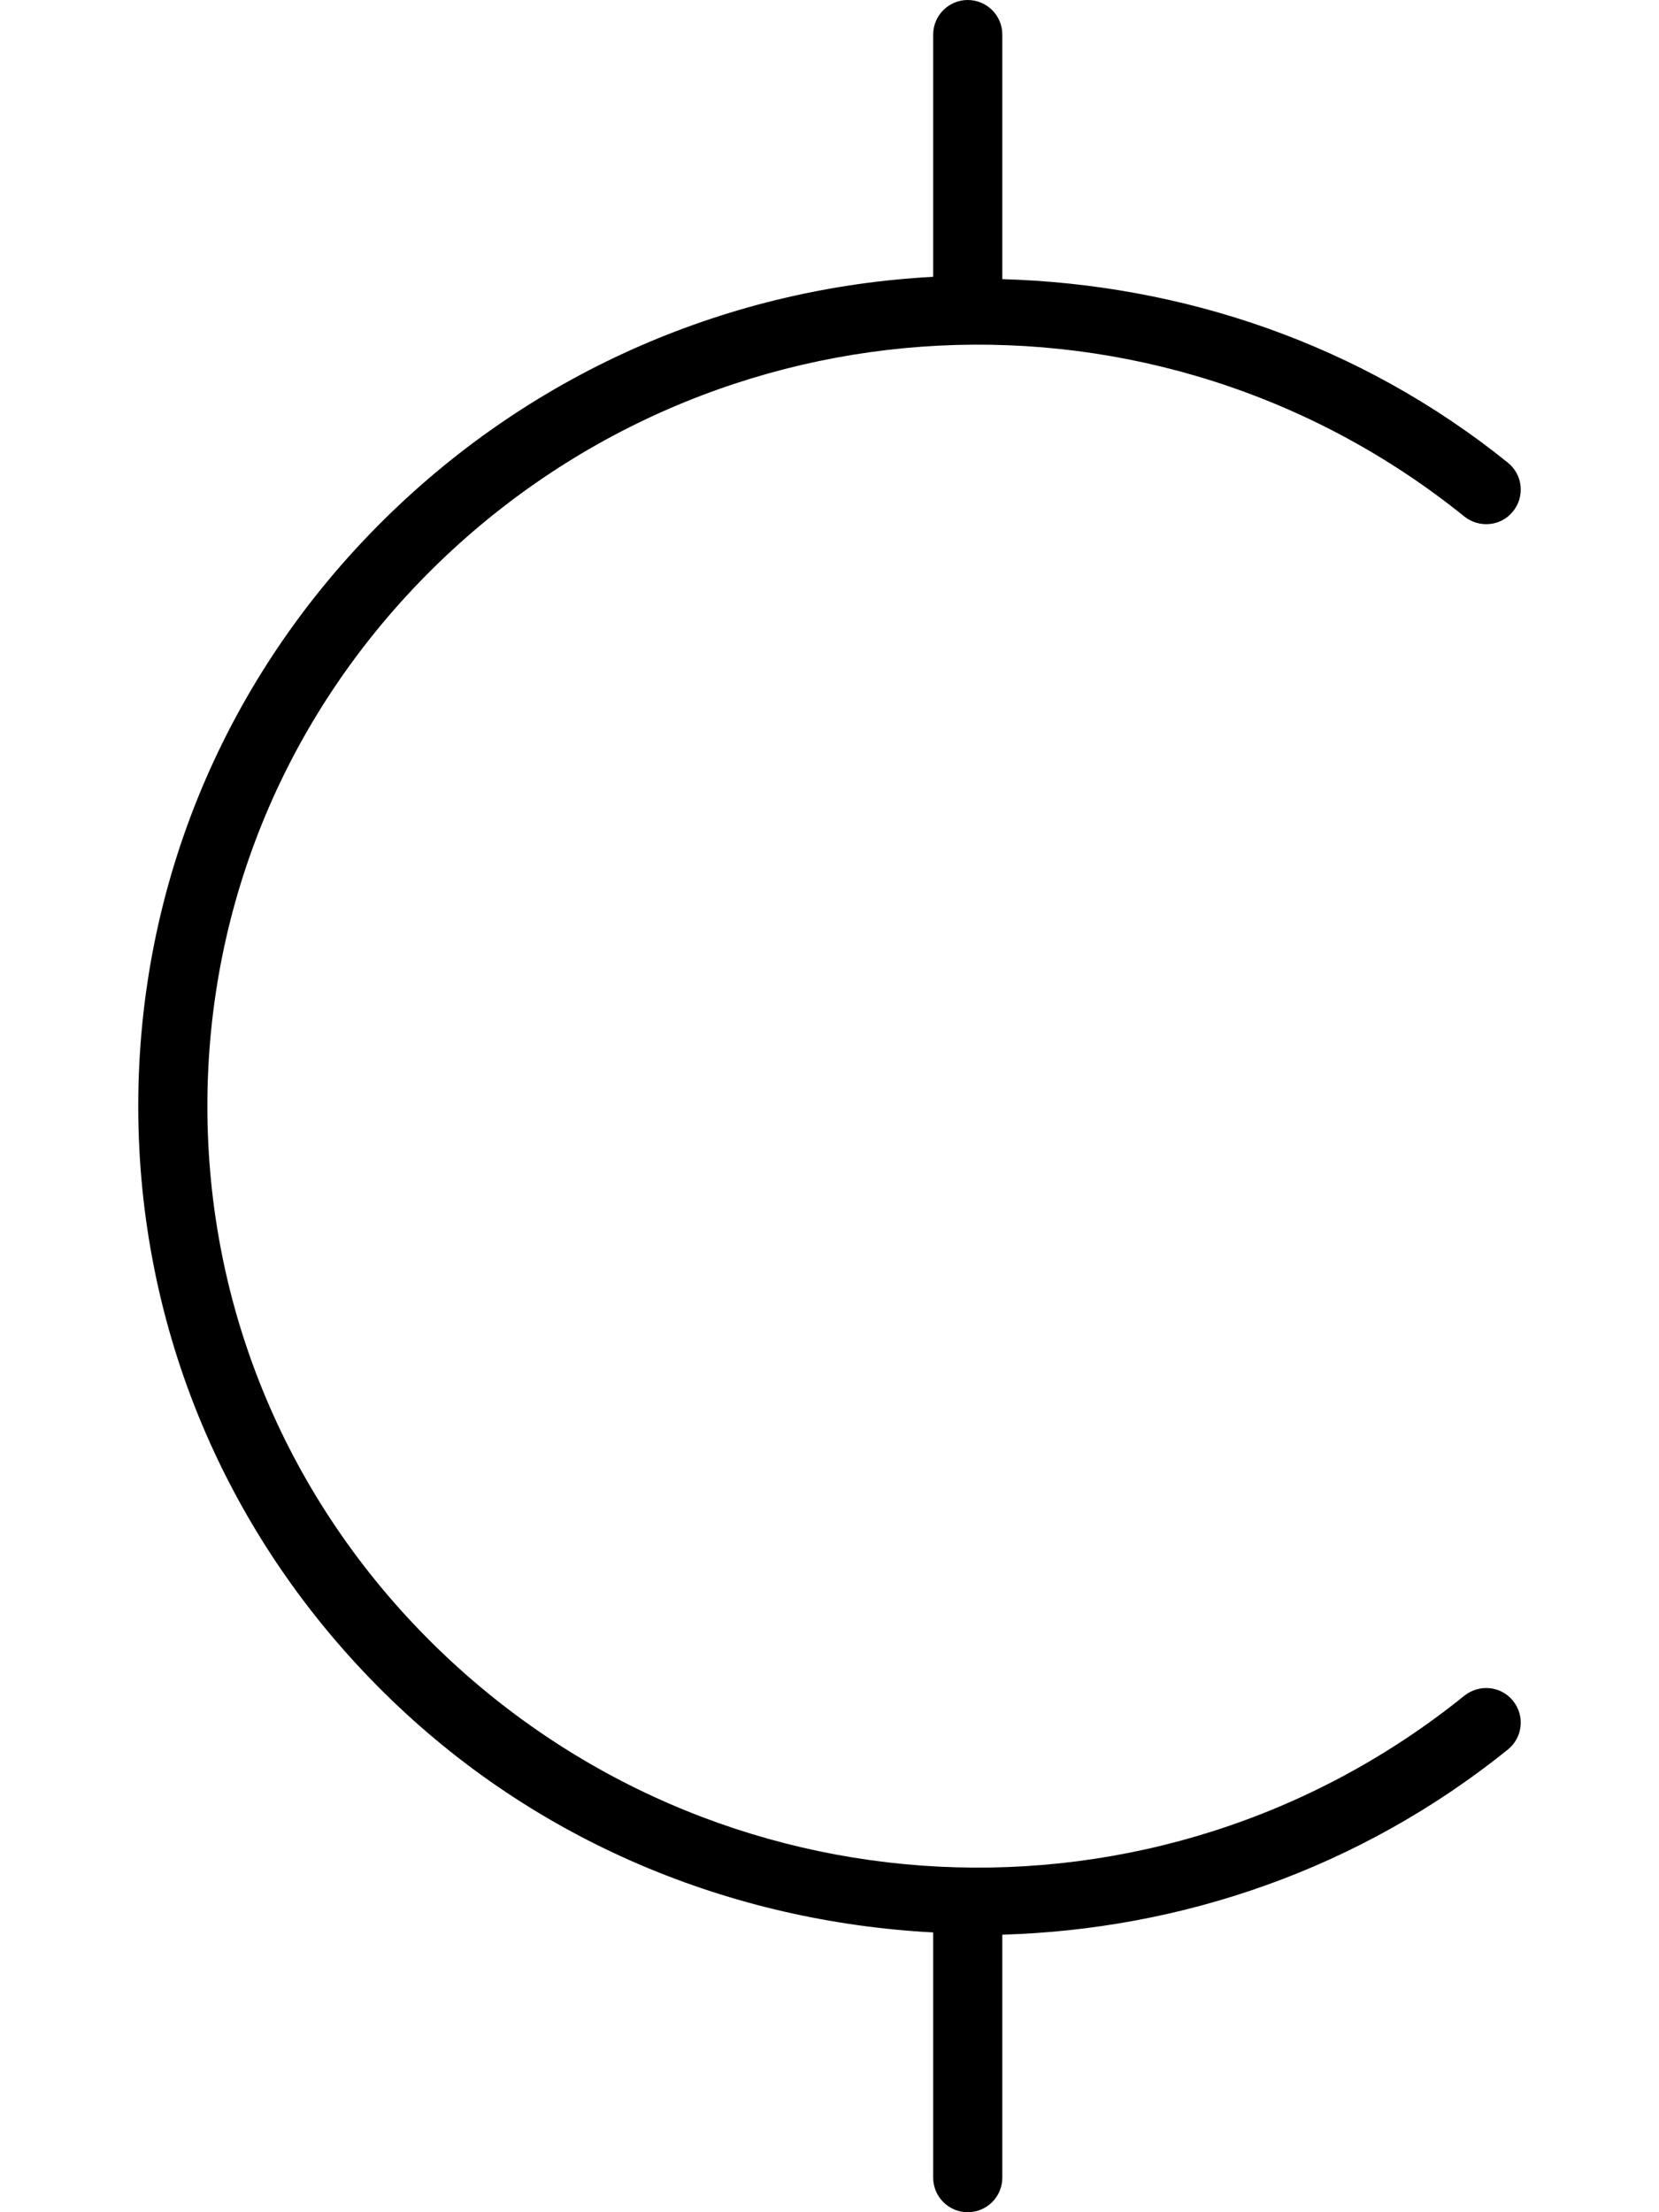 <svg xmlns="http://www.w3.org/2000/svg" viewBox="0 0 384 512"><!-- Font Awesome Pro 6.0.0-alpha2 by @fontawesome - https://fontawesome.com License - https://fontawesome.com/license (Commercial License) --><path d="M350.219 393.656C353 397.094 352.469 402.125 349.031 404.906C314.604 432.654 273.389 446.566 232 447.764V504C232 508.422 228.406 512 224 512S216 508.422 216 504V447.244C169.701 444.785 124.207 426.629 88.938 391.797C52.219 355.531 32 307.297 32 256S52.219 156.469 88.938 120.203C124.219 85.35 169.682 66.516 216 64.07V8C216 3.578 219.594 0 224 0S232 3.578 232 8V64.605C273.379 65.803 314.604 79.346 349.031 107.094C352.469 109.875 353 114.906 350.219 118.344C347.469 121.797 342.438 122.297 338.969 119.562C267.906 62.234 165.25 67.375 100.188 131.578C66.531 164.828 48 209 48 256S66.531 347.172 100.188 380.422C165.25 444.656 267.938 449.781 338.969 392.438C342.438 389.703 347.469 390.203 350.219 393.656Z"/></svg>